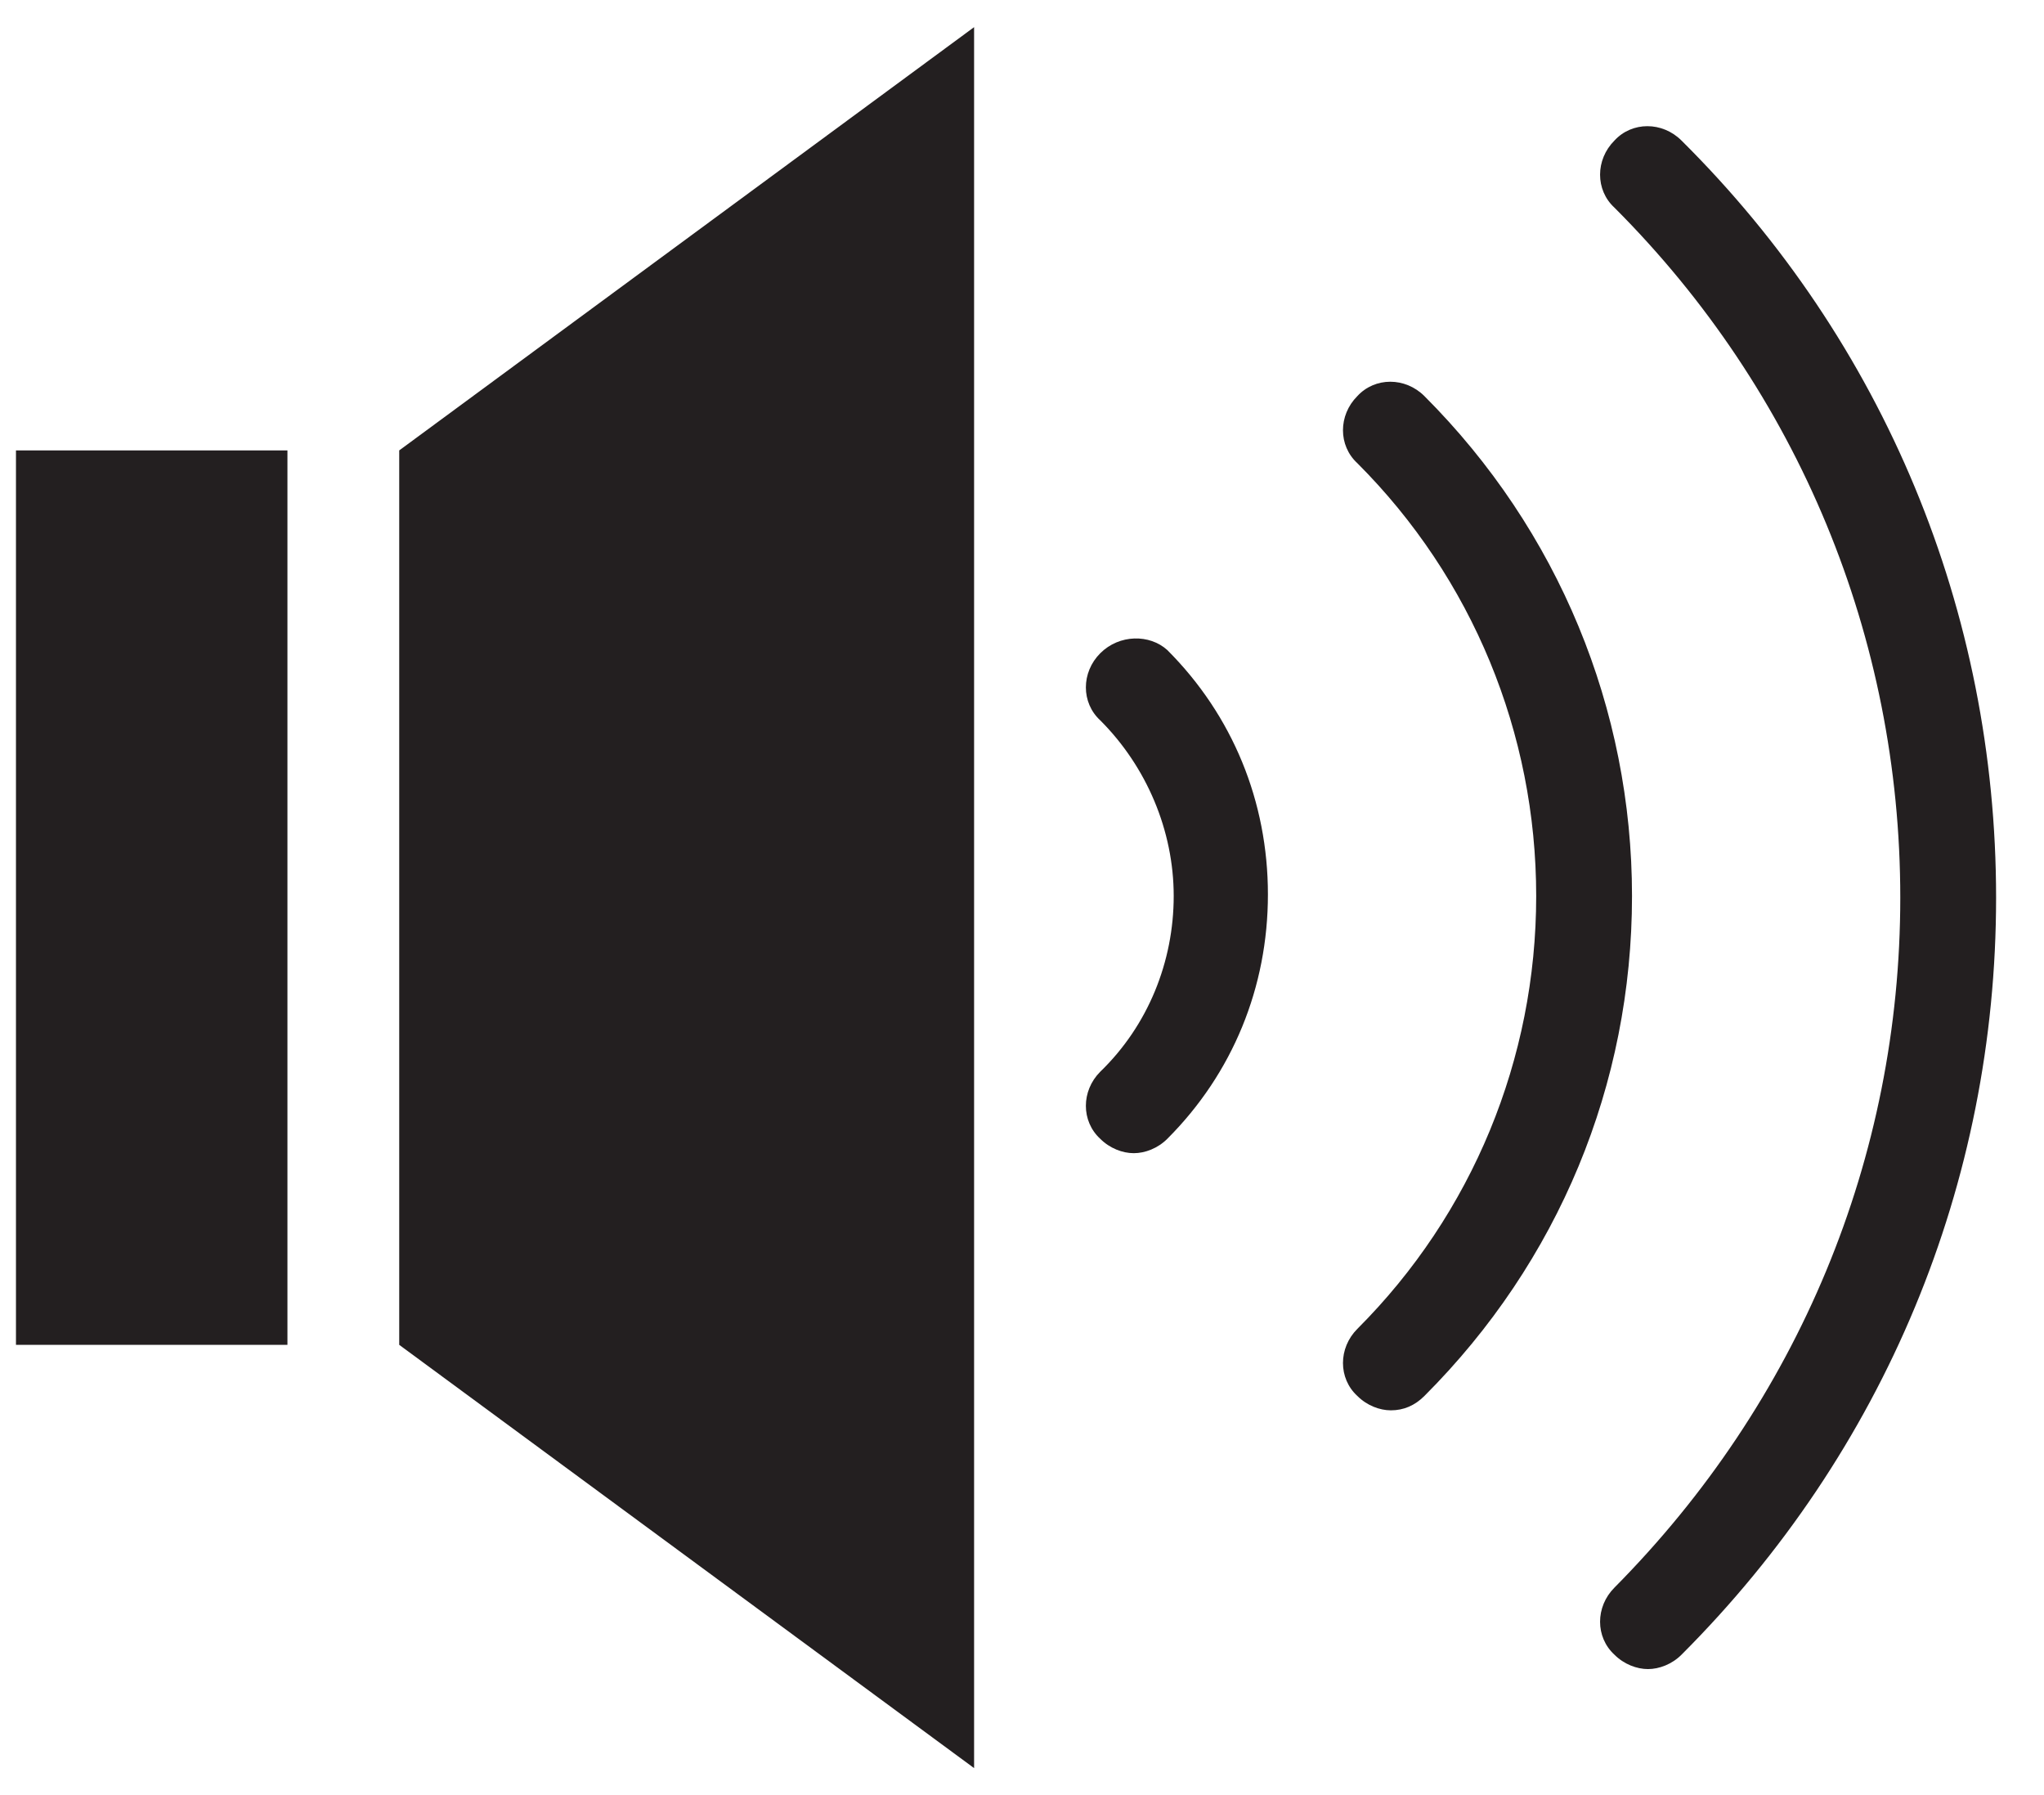 <?xml version="1.0" encoding="utf-8"?>
<!-- Generator: Adobe Illustrator 24.0.0, SVG Export Plug-In . SVG Version: 6.00 Build 0)  -->
<svg version="1.1" id="Layer_1" xmlns="http://www.w3.org/2000/svg" xmlns:xlink="http://www.w3.org/1999/xlink" x="0px" y="0px"
	 viewBox="0 0 128 112.4" style="enable-background:new 0 0 128 112.4;" xml:space="preserve">
<style type="text/css">
	.st0{fill:#231F20;}
</style>
<g>
	<polygon class="st0" points="25,84.2 61,110.7 61,1.7 25,28.2 	"/>
	<rect x="1" y="28.2" class="st0" width="17" height="56"/>
	<path class="st0" d="M68.9,40.9c-1.2,1.2-1.2,3.1,0,4.2c2.9,2.9,4.6,6.9,4.6,11s-1.6,8.1-4.6,11c-1.2,1.2-1.2,3.1,0,4.2
		c0.6,0.6,1.4,0.9,2.1,0.9s1.5-0.3,2.1-0.9c4.1-4.1,6.3-9.5,6.3-15.3c0-5.8-2.2-11.2-6.3-15.3C72,39.7,70.1,39.7,68.9,40.9z"/>
	<path class="st0" d="M89.2,24.8c-1.2-1.2-3.1-1.2-4.2,0c-1.2,1.2-1.2,3.1,0,4.2c7.2,7.2,11.2,16.9,11.2,27.1s-4,19.9-11.2,27.1
		c-1.2,1.2-1.2,3.1,0,4.2c0.6,0.6,1.4,0.9,2.1,0.9c0.8,0,1.5-0.3,2.1-0.9c8.4-8.4,13-19.5,13-31.3C102.2,44.4,97.6,33.2,89.2,24.8z"
		/>
	<path class="st0" d="M105.3,8.8c-1.2-1.2-3.1-1.2-4.2,0c-1.2,1.2-1.2,3.1,0,4.2C112.6,24.5,119,39.9,119,56.2
		c0,16.3-6.4,31.6-17.9,43.2c-1.2,1.2-1.2,3.1,0,4.2c0.6,0.6,1.4,0.9,2.1,0.9s1.5-0.3,2.1-0.9C118,90.9,125,74.1,125,56.2
		C125,38.3,118,21.4,105.3,8.8z"/>
</g>
</svg>
